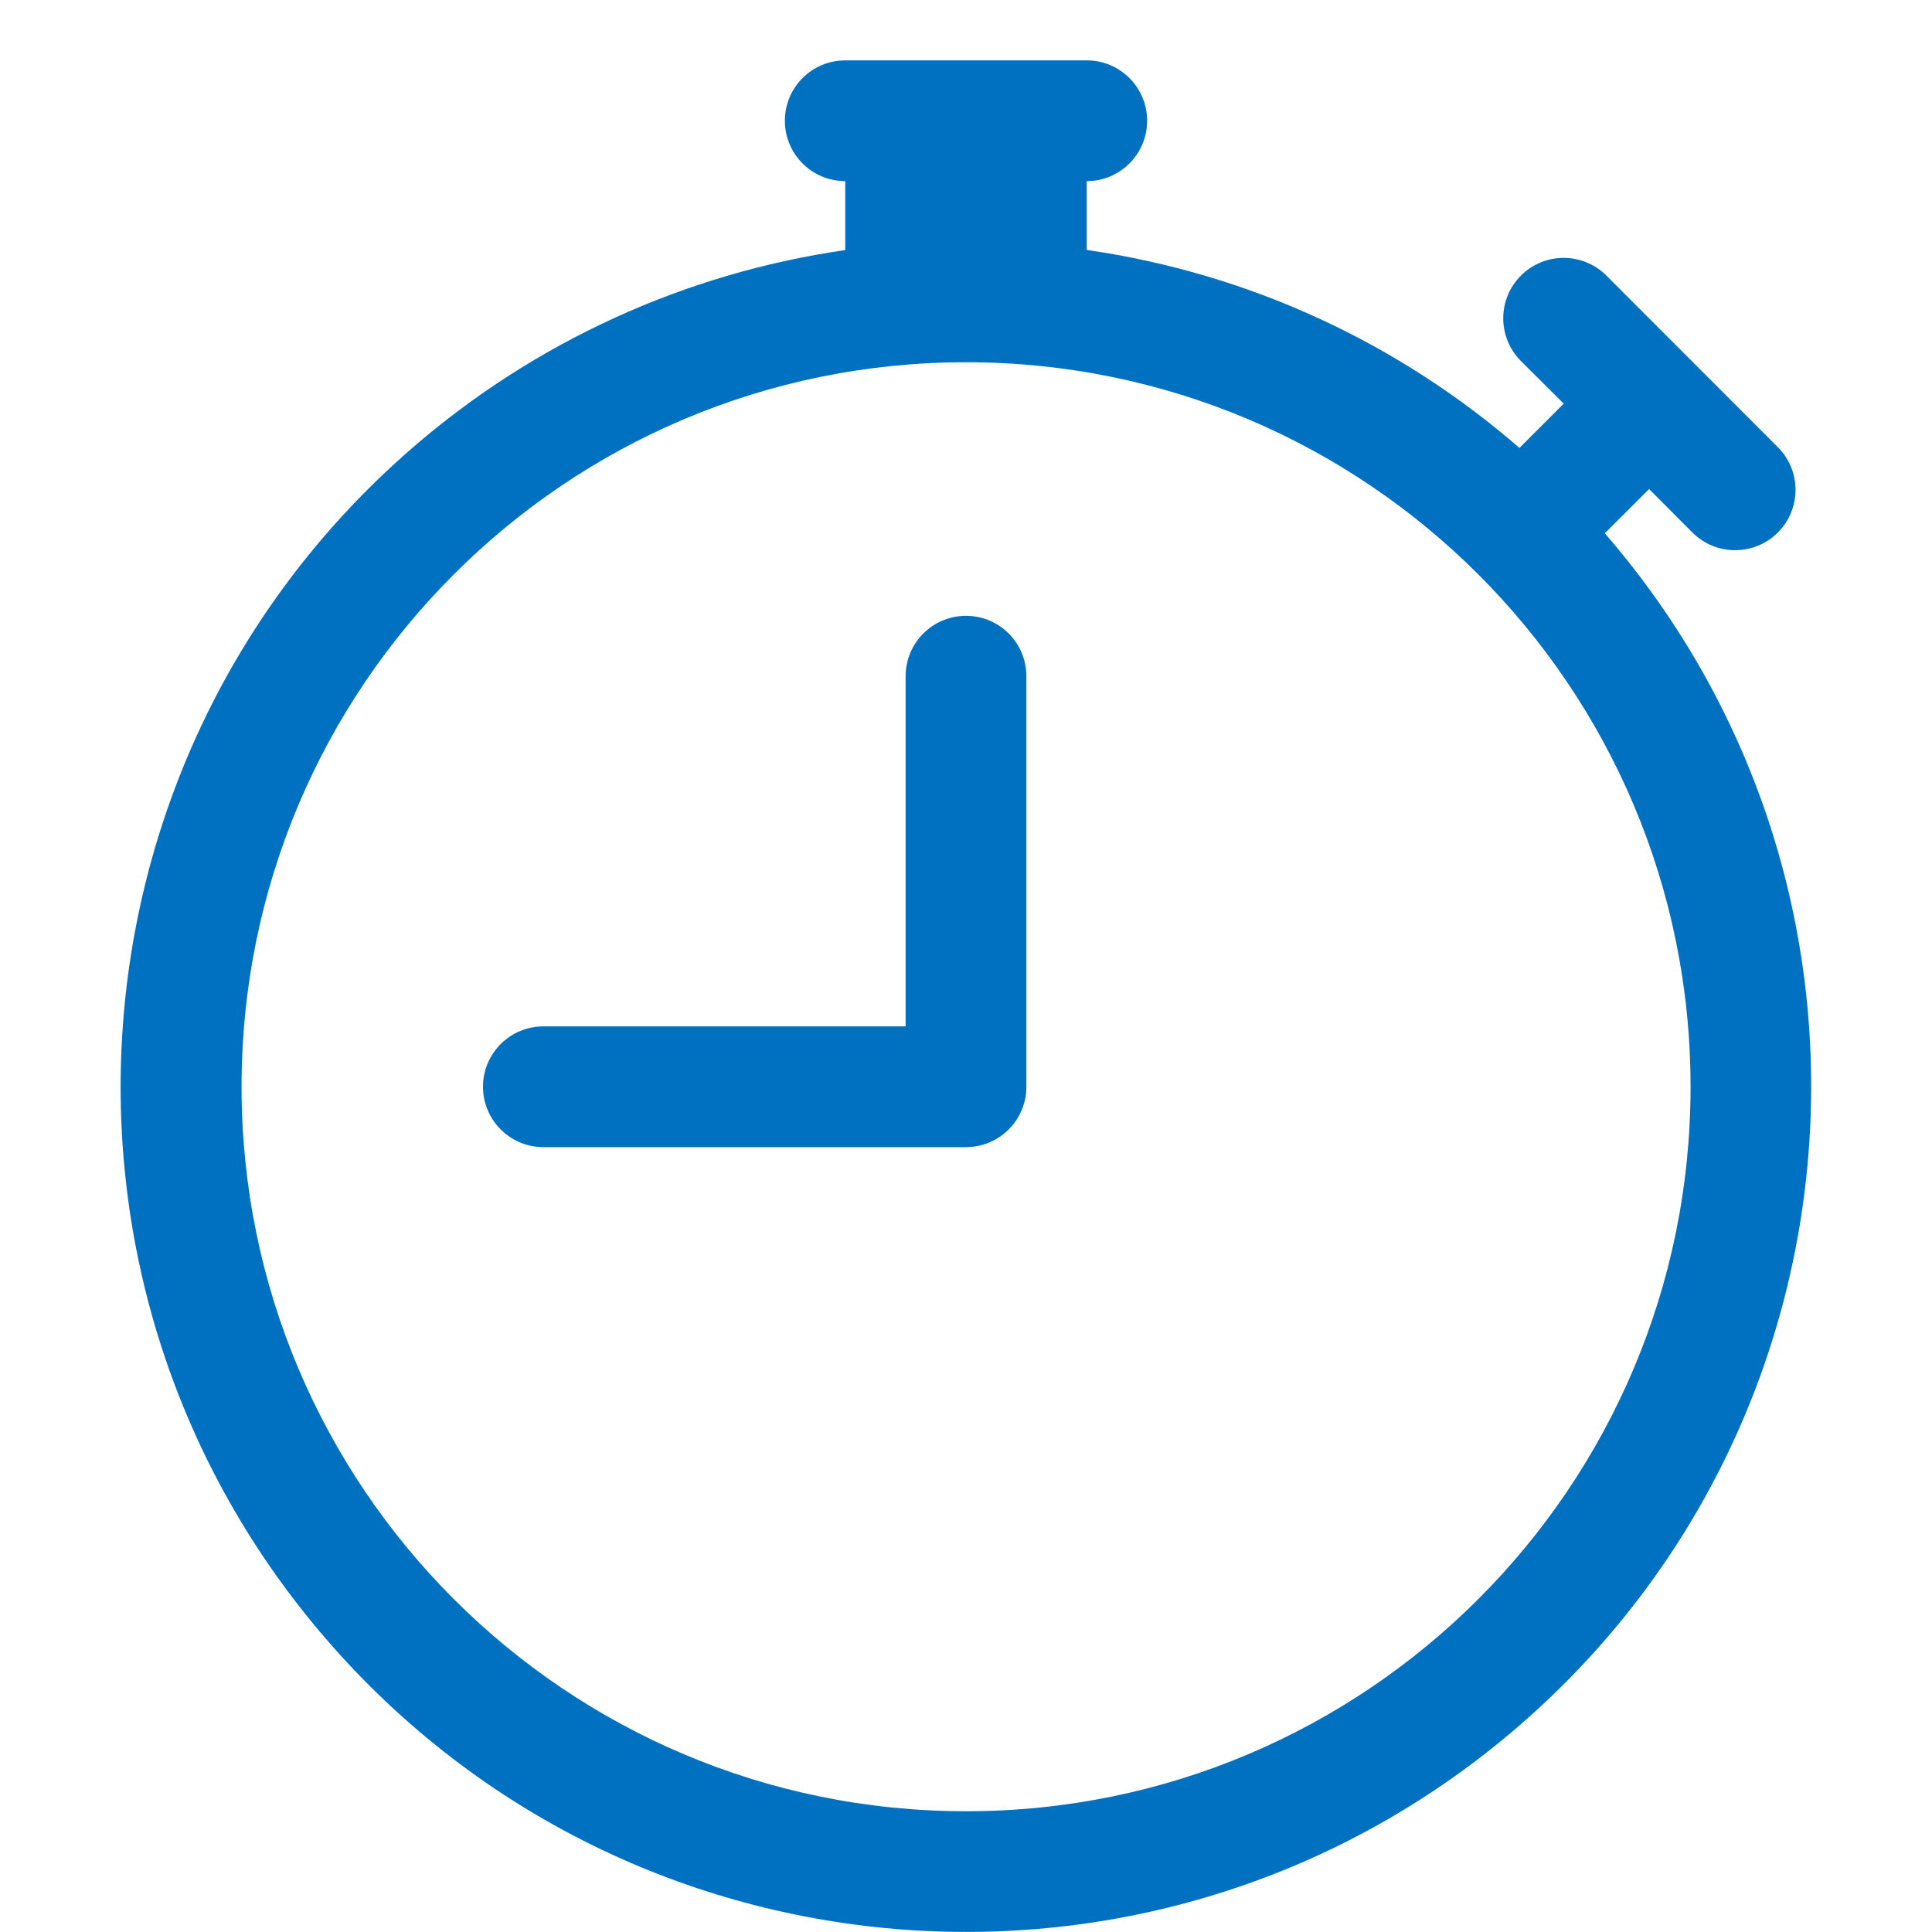 <svg width="283" height="283" xmlns="http://www.w3.org/2000/svg" xmlns:xlink="http://www.w3.org/1999/xlink" xml:space="preserve" overflow="hidden"><g transform="translate(-632 -85)"><path d="M782.344 184.05C782.344 179.166 778.384 175.206 773.5 175.206 768.616 175.206 764.656 179.166 764.656 184.05L764.656 235.344 711.594 235.344C706.71 235.344 702.75 239.303 702.75 244.188 702.75 249.072 706.71 253.031 711.594 253.031L773.5 253.031C778.384 253.031 782.344 249.072 782.344 244.188Z" fill="#0070C0"/><path d="M746.969 102.688C746.969 97.803 750.928 93.844 755.812 93.844L791.188 93.844C796.072 93.844 800.031 97.803 800.031 102.688 800.031 107.572 796.072 111.531 791.188 111.531L791.188 121.613C815.242 125.08 837.069 135.409 854.579 150.621L854.792 150.391 861.053 144.129 854.792 137.886C851.334 134.432 851.33 128.83 854.783 125.372 858.235 121.914 863.839 121.91 867.297 125.363L892.307 150.391C895.82 153.784 895.917 159.382 892.524 162.896 889.13 166.409 883.532 166.506 880.019 163.113 879.945 163.042 879.873 162.97 879.802 162.896L873.558 156.634 867.297 162.896 867.067 163.108C911.839 214.792 906.236 292.986 854.553 337.758 802.869 382.53 724.675 376.927 679.903 325.244 635.131 273.559 640.733 195.366 692.417 150.594 710.34 135.068 732.343 125.015 755.812 121.631L755.812 111.531C750.928 111.531 746.969 107.572 746.969 102.688M773.5 138.062C714.889 138.067 667.379 185.585 667.384 244.196 667.389 302.807 714.906 350.318 773.518 350.312 832.129 350.307 879.639 302.79 879.634 244.179 879.629 185.567 832.111 138.058 773.5 138.062" fill="#0070C0"/></g></svg>